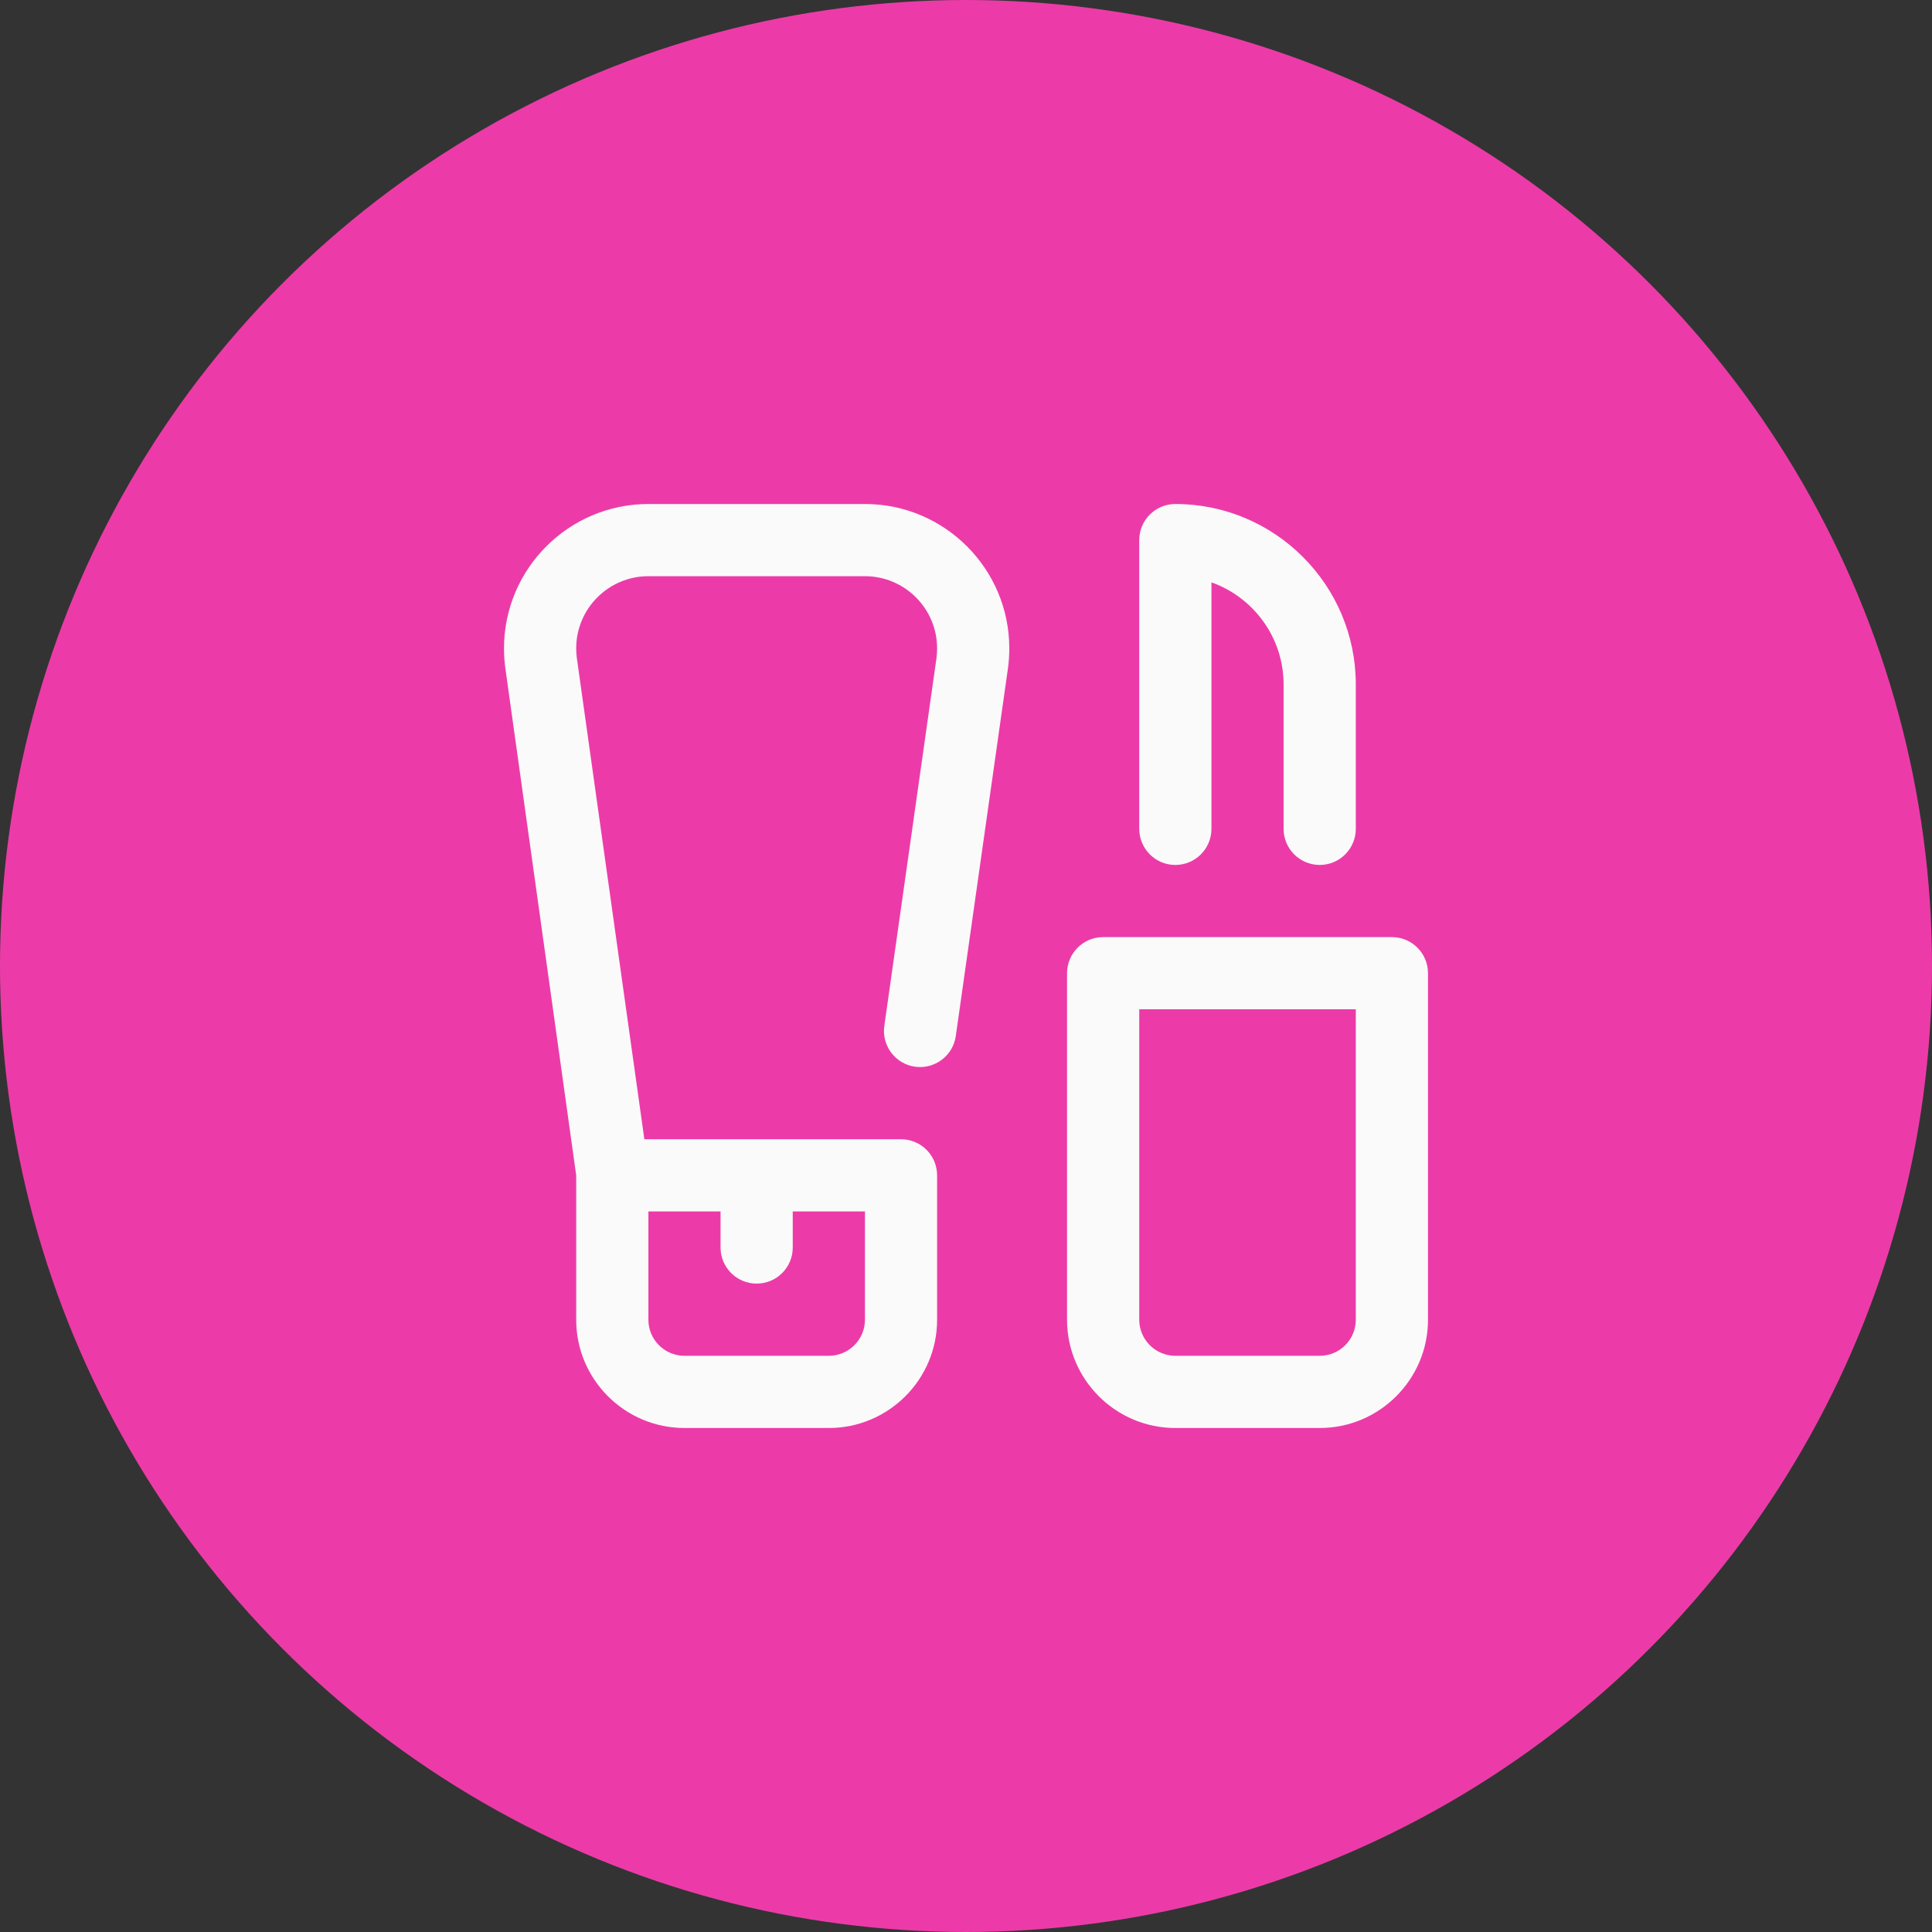 <?xml version="1.0" encoding="UTF-8"?> <svg xmlns="http://www.w3.org/2000/svg" width="46" height="46" viewBox="0 0 46 46" fill="none"><rect x="0" y="0" width="46" height="46" fill="#333333" stroke="none"/><circle cx="23" cy="23" r="23" fill="#EC3BA8"></circle><g clip-path="url(#clip0_2849_3172)"><path d="M20.594 12H15.438C13.542 12 12 13.542 12 15.438C12 15.594 12.011 15.751 12.032 15.909L13.719 27.984V31.422C13.719 32.843 14.875 34 16.297 34H19.734C21.156 34 22.312 32.843 22.312 31.422L22.312 27.984C22.312 27.756 22.222 27.538 22.061 27.377C21.9 27.216 21.681 27.125 21.453 27.125H15.342L13.735 15.673C13.724 15.596 13.719 15.517 13.719 15.438C13.719 14.49 14.49 13.719 15.438 13.719H20.594C21.541 13.719 22.312 14.49 22.312 15.438C22.312 15.516 22.307 15.594 22.297 15.671L21.055 24.426C20.989 24.896 21.316 25.331 21.785 25.398C22.256 25.464 22.69 25.137 22.757 24.668C22.757 24.668 23.999 15.907 24 15.905C24.021 15.751 24.031 15.594 24.031 15.438C24.031 13.542 22.489 12 20.594 12ZM15.438 28.844H17.156V29.703C17.156 30.178 17.541 30.562 18.016 30.562C18.49 30.562 18.875 30.178 18.875 29.703V28.844H20.594L20.594 31.422C20.594 31.896 20.208 32.281 19.734 32.281H16.297C15.823 32.281 15.438 31.896 15.438 31.422V28.844Z" fill="#FAFAFA"></path><path d="M33.141 22.312H26.266C25.791 22.312 25.406 22.697 25.406 23.172V31.422C25.406 32.843 26.563 34 27.984 34H31.422C32.843 34 34 32.843 34 31.422V23.172C34 22.697 33.615 22.312 33.141 22.312ZM32.281 31.422C32.281 31.896 31.896 32.281 31.422 32.281H27.984C27.511 32.281 27.125 31.896 27.125 31.422V24.031H32.281V31.422Z" fill="#FAFAFA"></path><path d="M31.422 20.594C30.947 20.594 30.562 20.209 30.562 19.734V16.297C30.562 15.177 29.844 14.221 28.844 13.866V19.734C28.844 20.209 28.459 20.594 27.984 20.594C27.51 20.594 27.125 20.209 27.125 19.734V12.859C27.125 12.385 27.51 12 27.984 12C30.354 12 32.281 13.928 32.281 16.297V19.734C32.281 20.209 31.896 20.594 31.422 20.594Z" fill="#FAFAFA"></path></g><defs><clipPath id="clip0_2849_3172"><rect width="22" height="22" fill="white" transform="translate(12 12)"></rect></clipPath></defs></svg> 